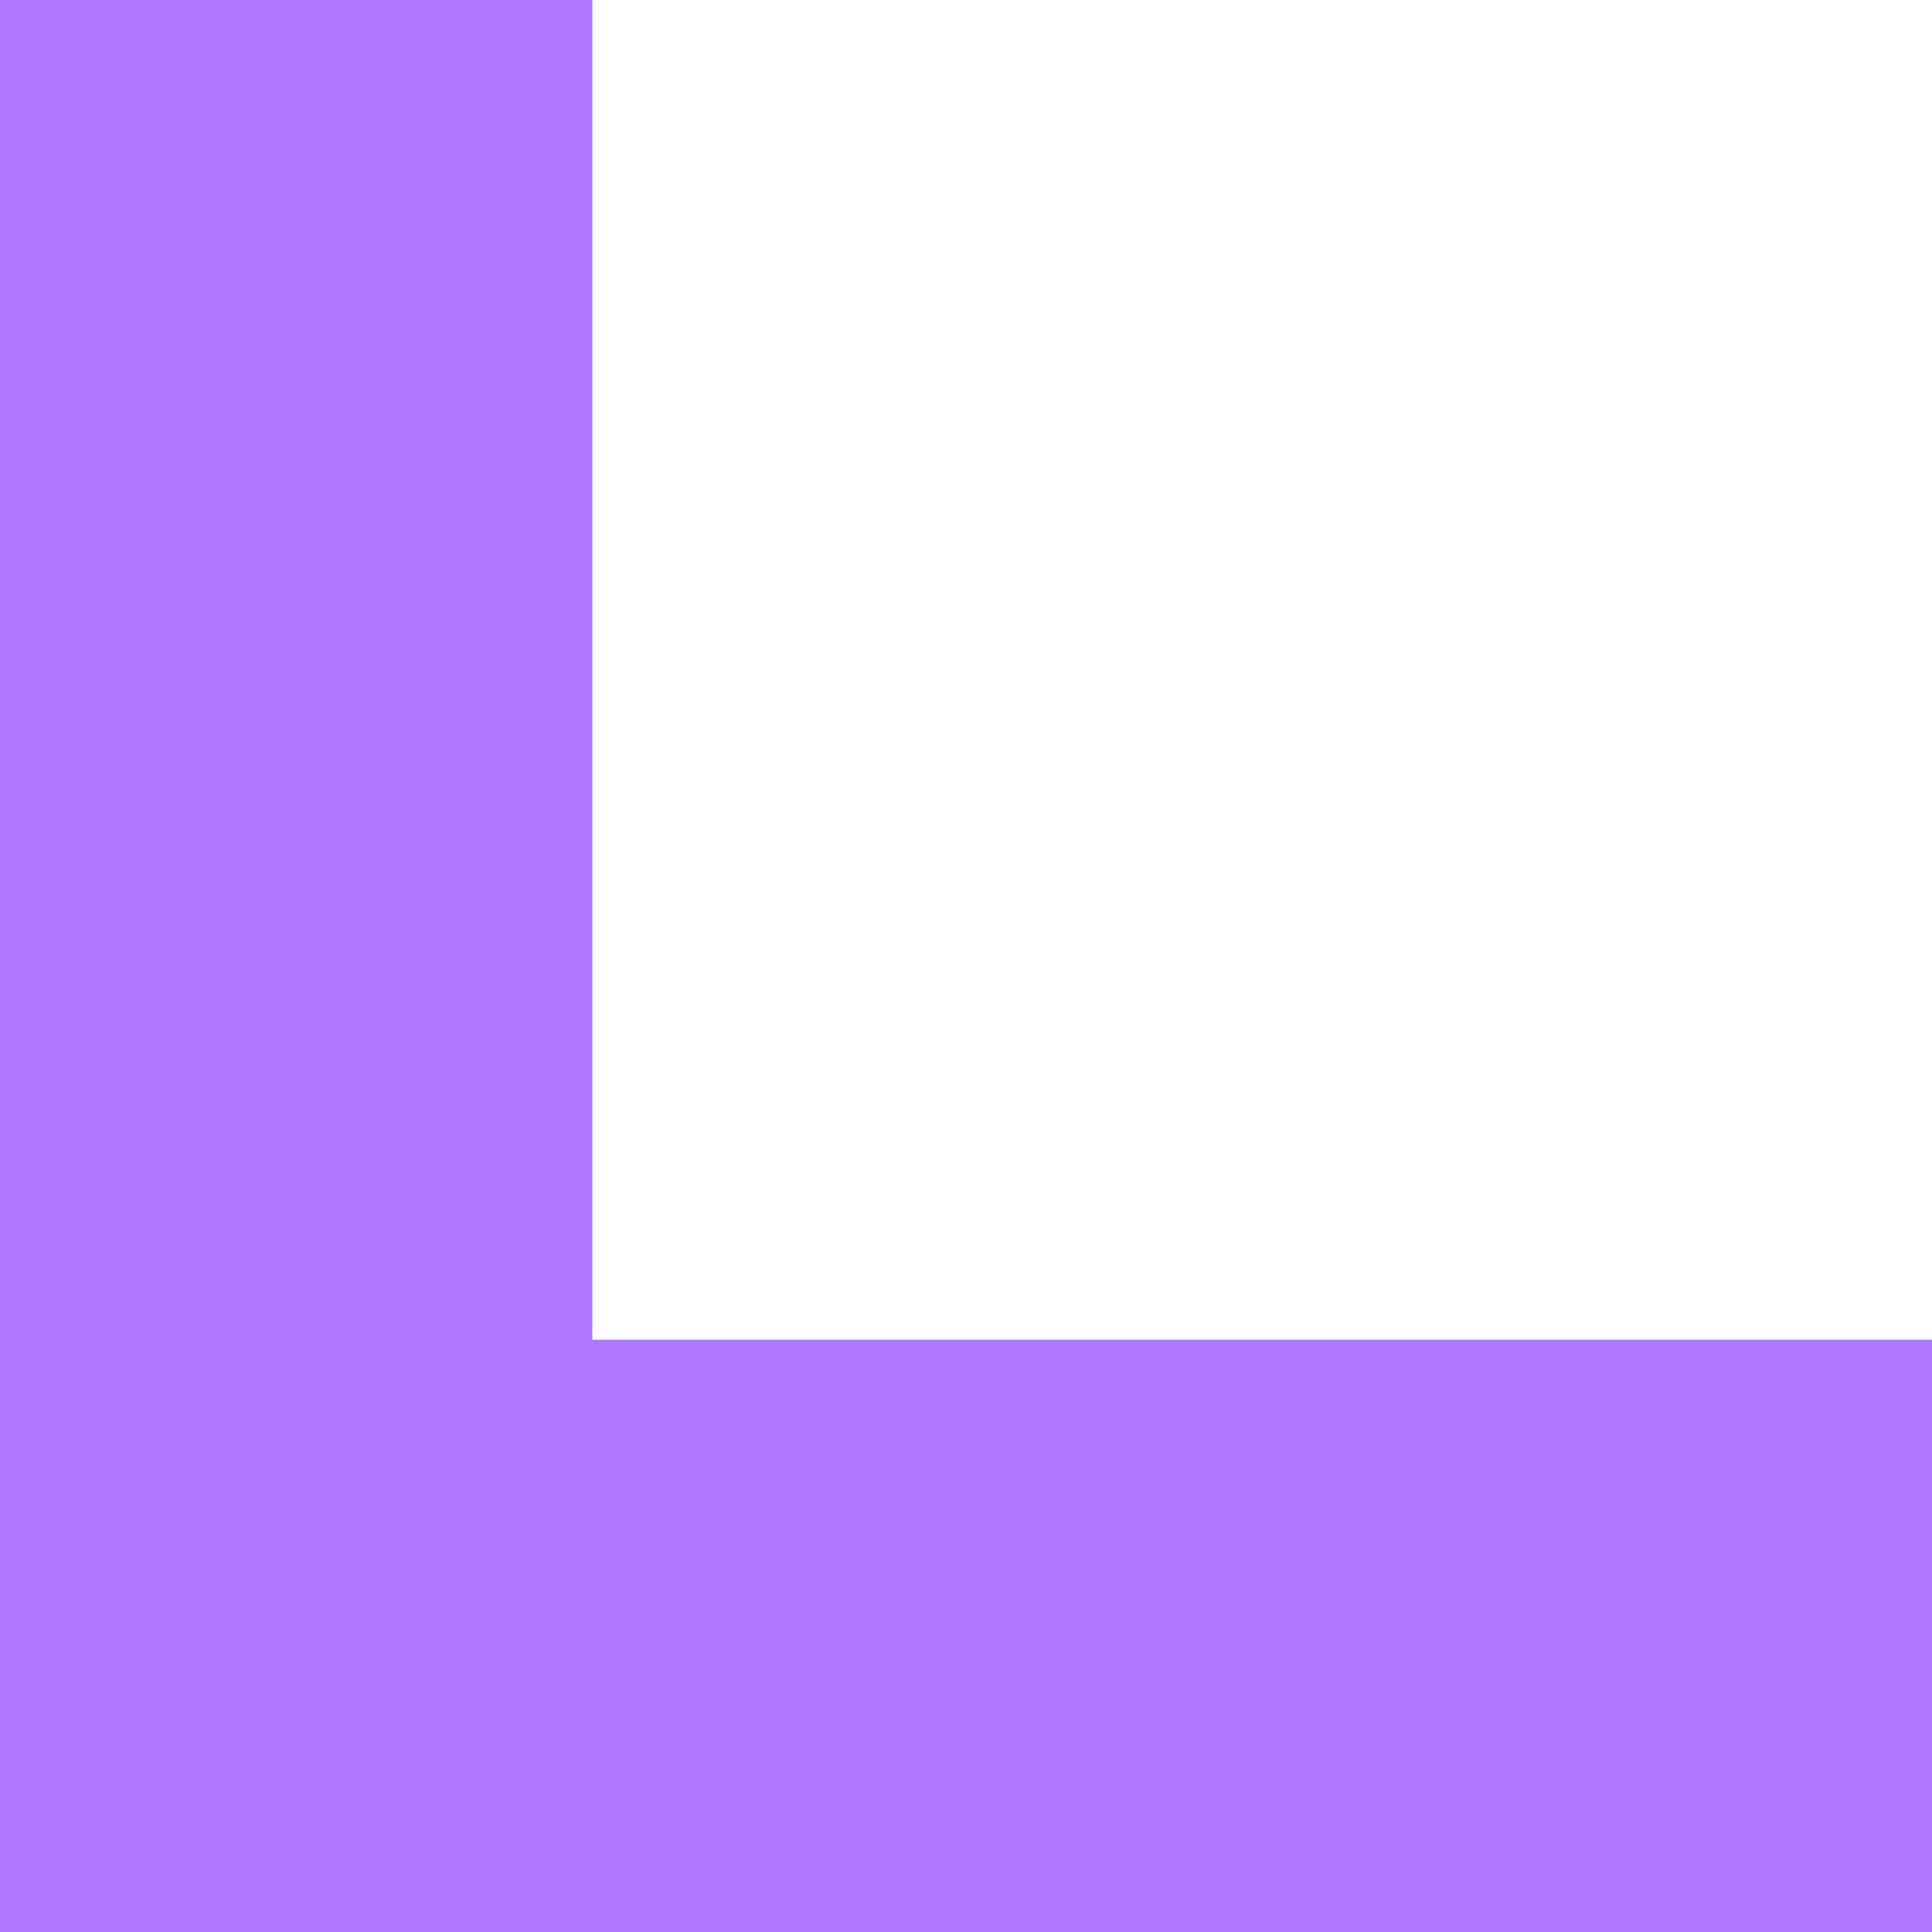 <svg width="58" height="58" viewBox="0 0 58 58" fill="none" xmlns="http://www.w3.org/2000/svg">
<path d="M17.782 40.218L17.782 -1.75798e-06L-3.8147e-06 -2.53526e-06L-6.34996e-06 58L58 58L58 40.218L17.782 40.218Z" fill="#AF78FF"/>
</svg>

